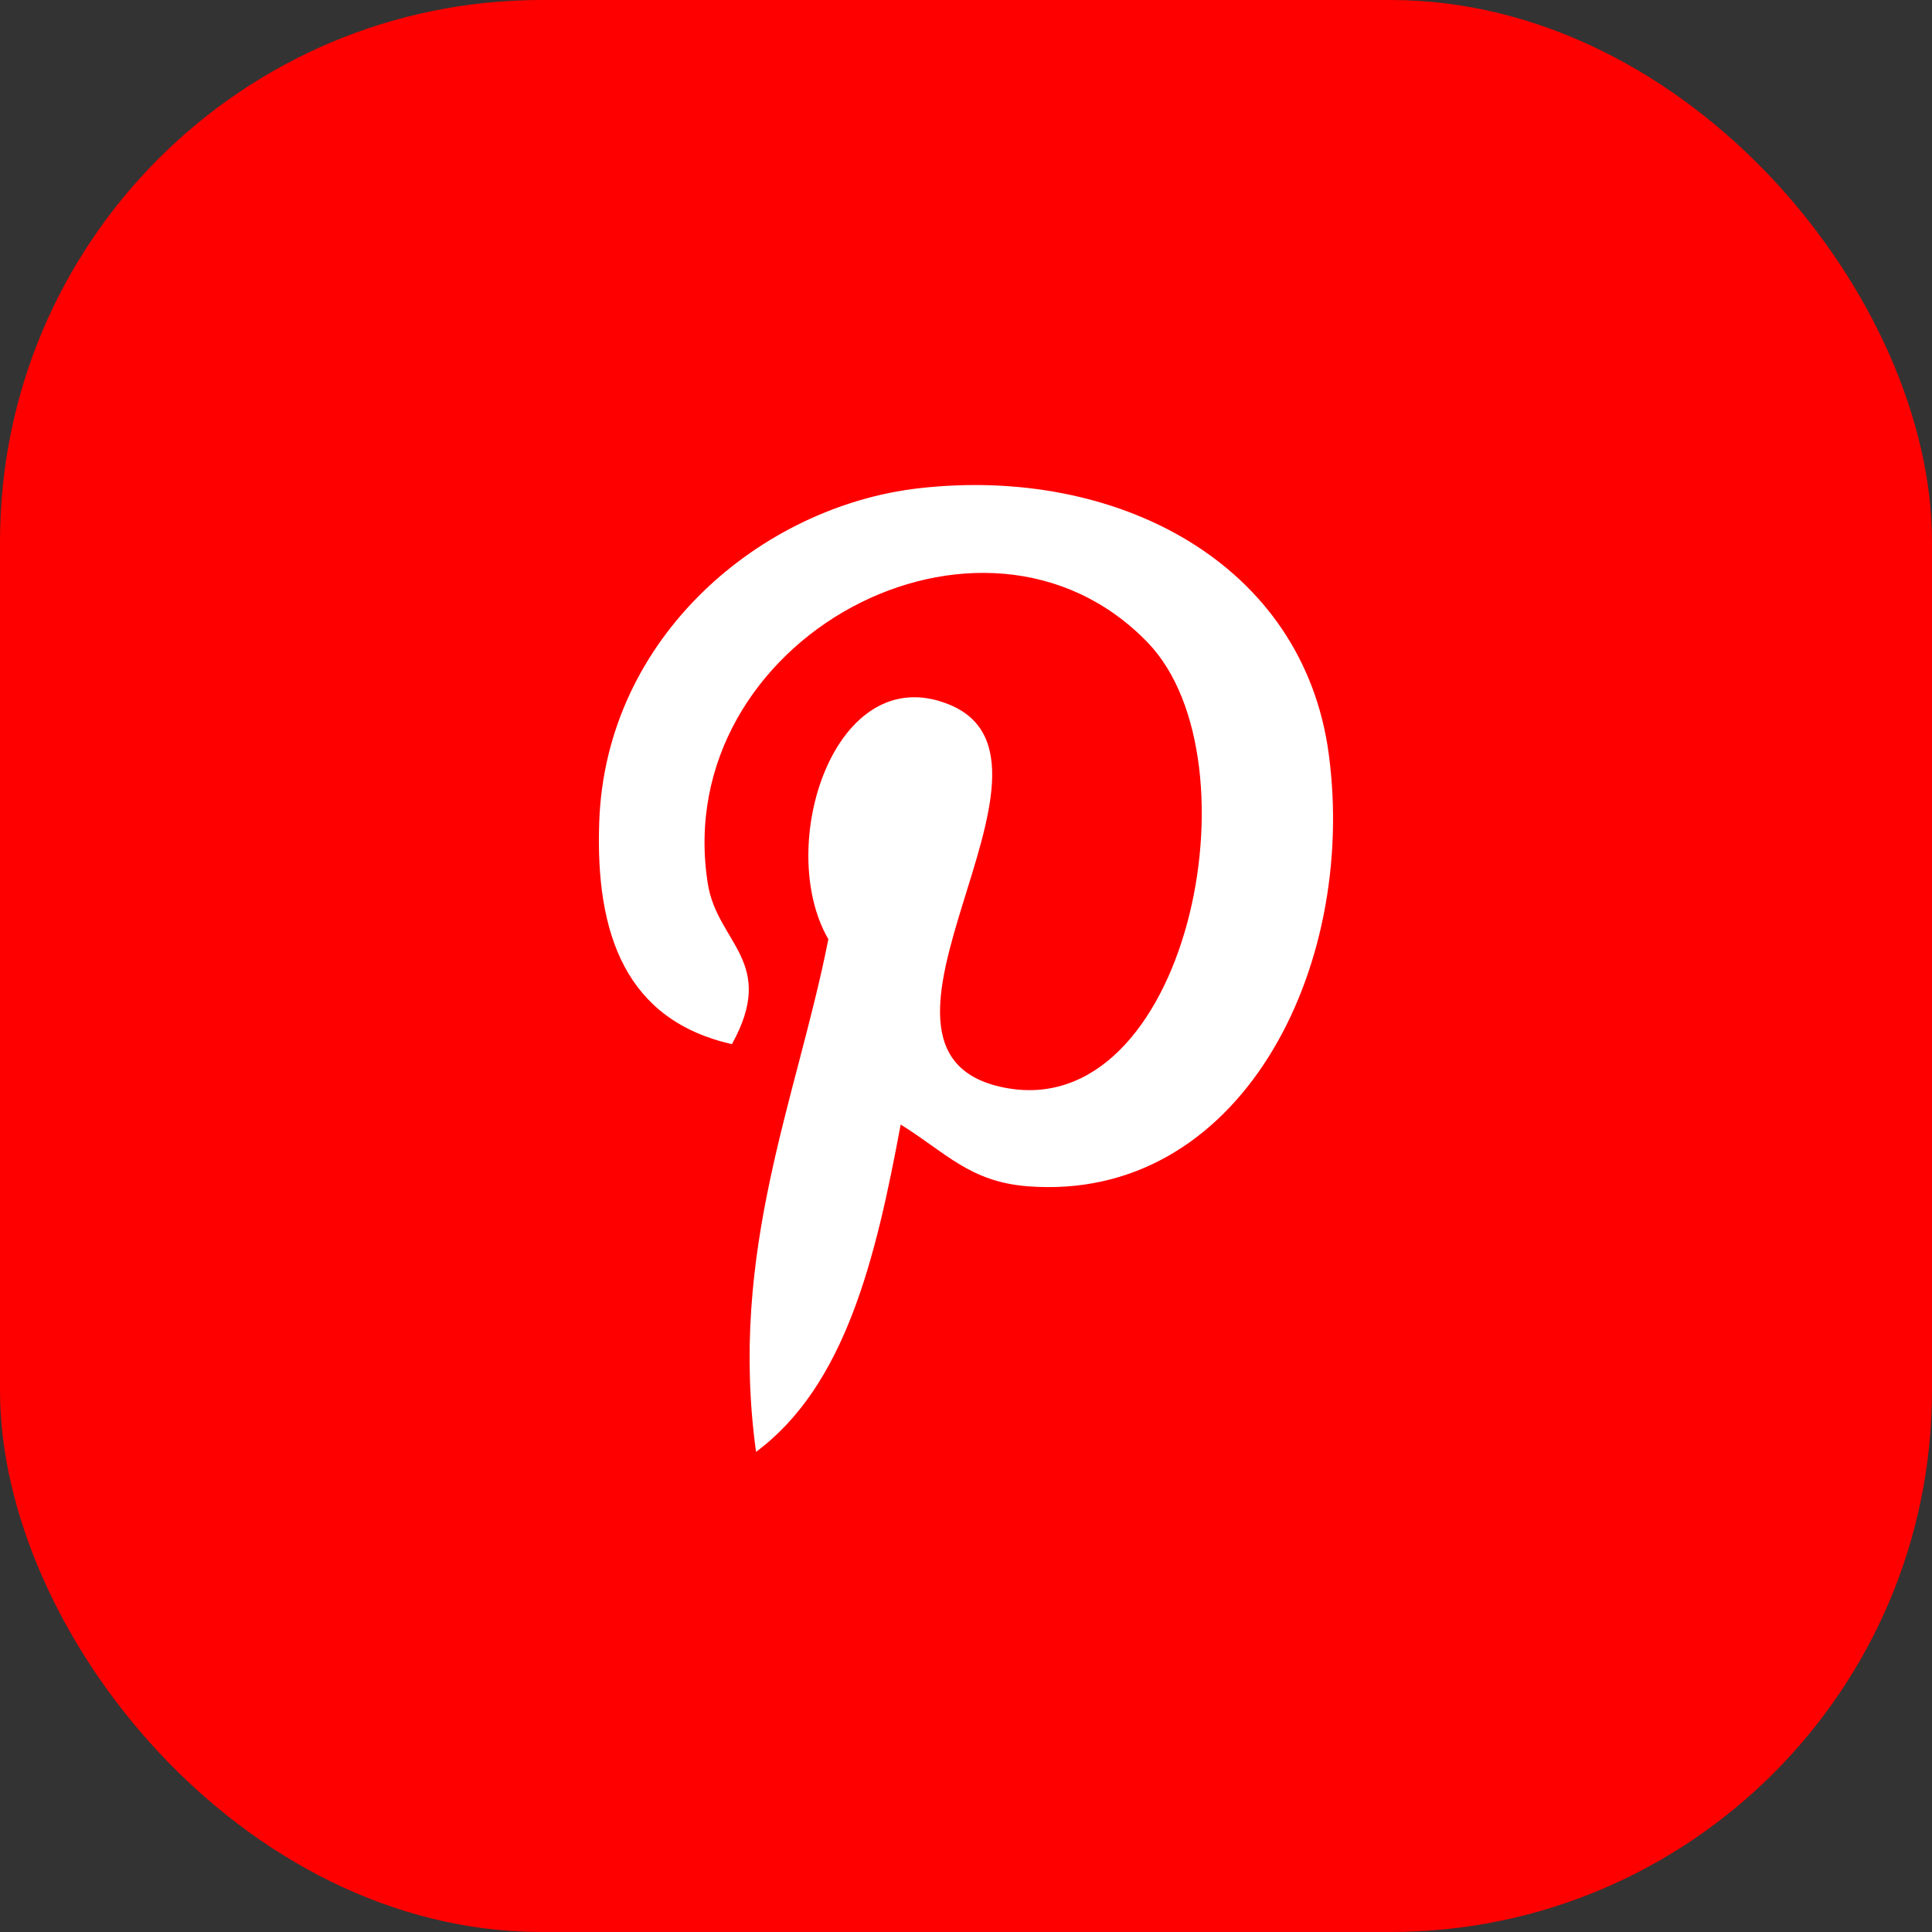 <svg width="37" height="37" viewBox="0 0 37 37" fill="none" xmlns="http://www.w3.org/2000/svg">
<rect x="0" y="0" width="37" height="37" fill="#333333" stroke="none"/>
<rect width="37" height="37" rx="10.371" fill="#FF0000"/>
<path d="M17.595 9.351C14.592 9.694 11.6 12.184 11.476 15.74C11.398 17.911 12 19.54 14.017 19.997C14.892 18.416 13.735 18.067 13.555 16.922C12.815 12.233 18.834 9.035 21.983 12.309C24.162 14.576 22.728 21.55 19.213 20.825C15.847 20.133 20.861 14.581 18.174 13.491C15.989 12.605 14.829 16.201 15.864 17.987C15.257 21.059 13.95 23.953 14.479 27.805C16.196 26.529 16.775 24.085 17.249 21.536C18.112 22.073 18.573 22.631 19.674 22.718C23.734 23.04 26.001 18.566 25.447 14.438C24.955 10.779 21.39 8.917 17.595 9.351Z" fill="white"/>
</svg>

